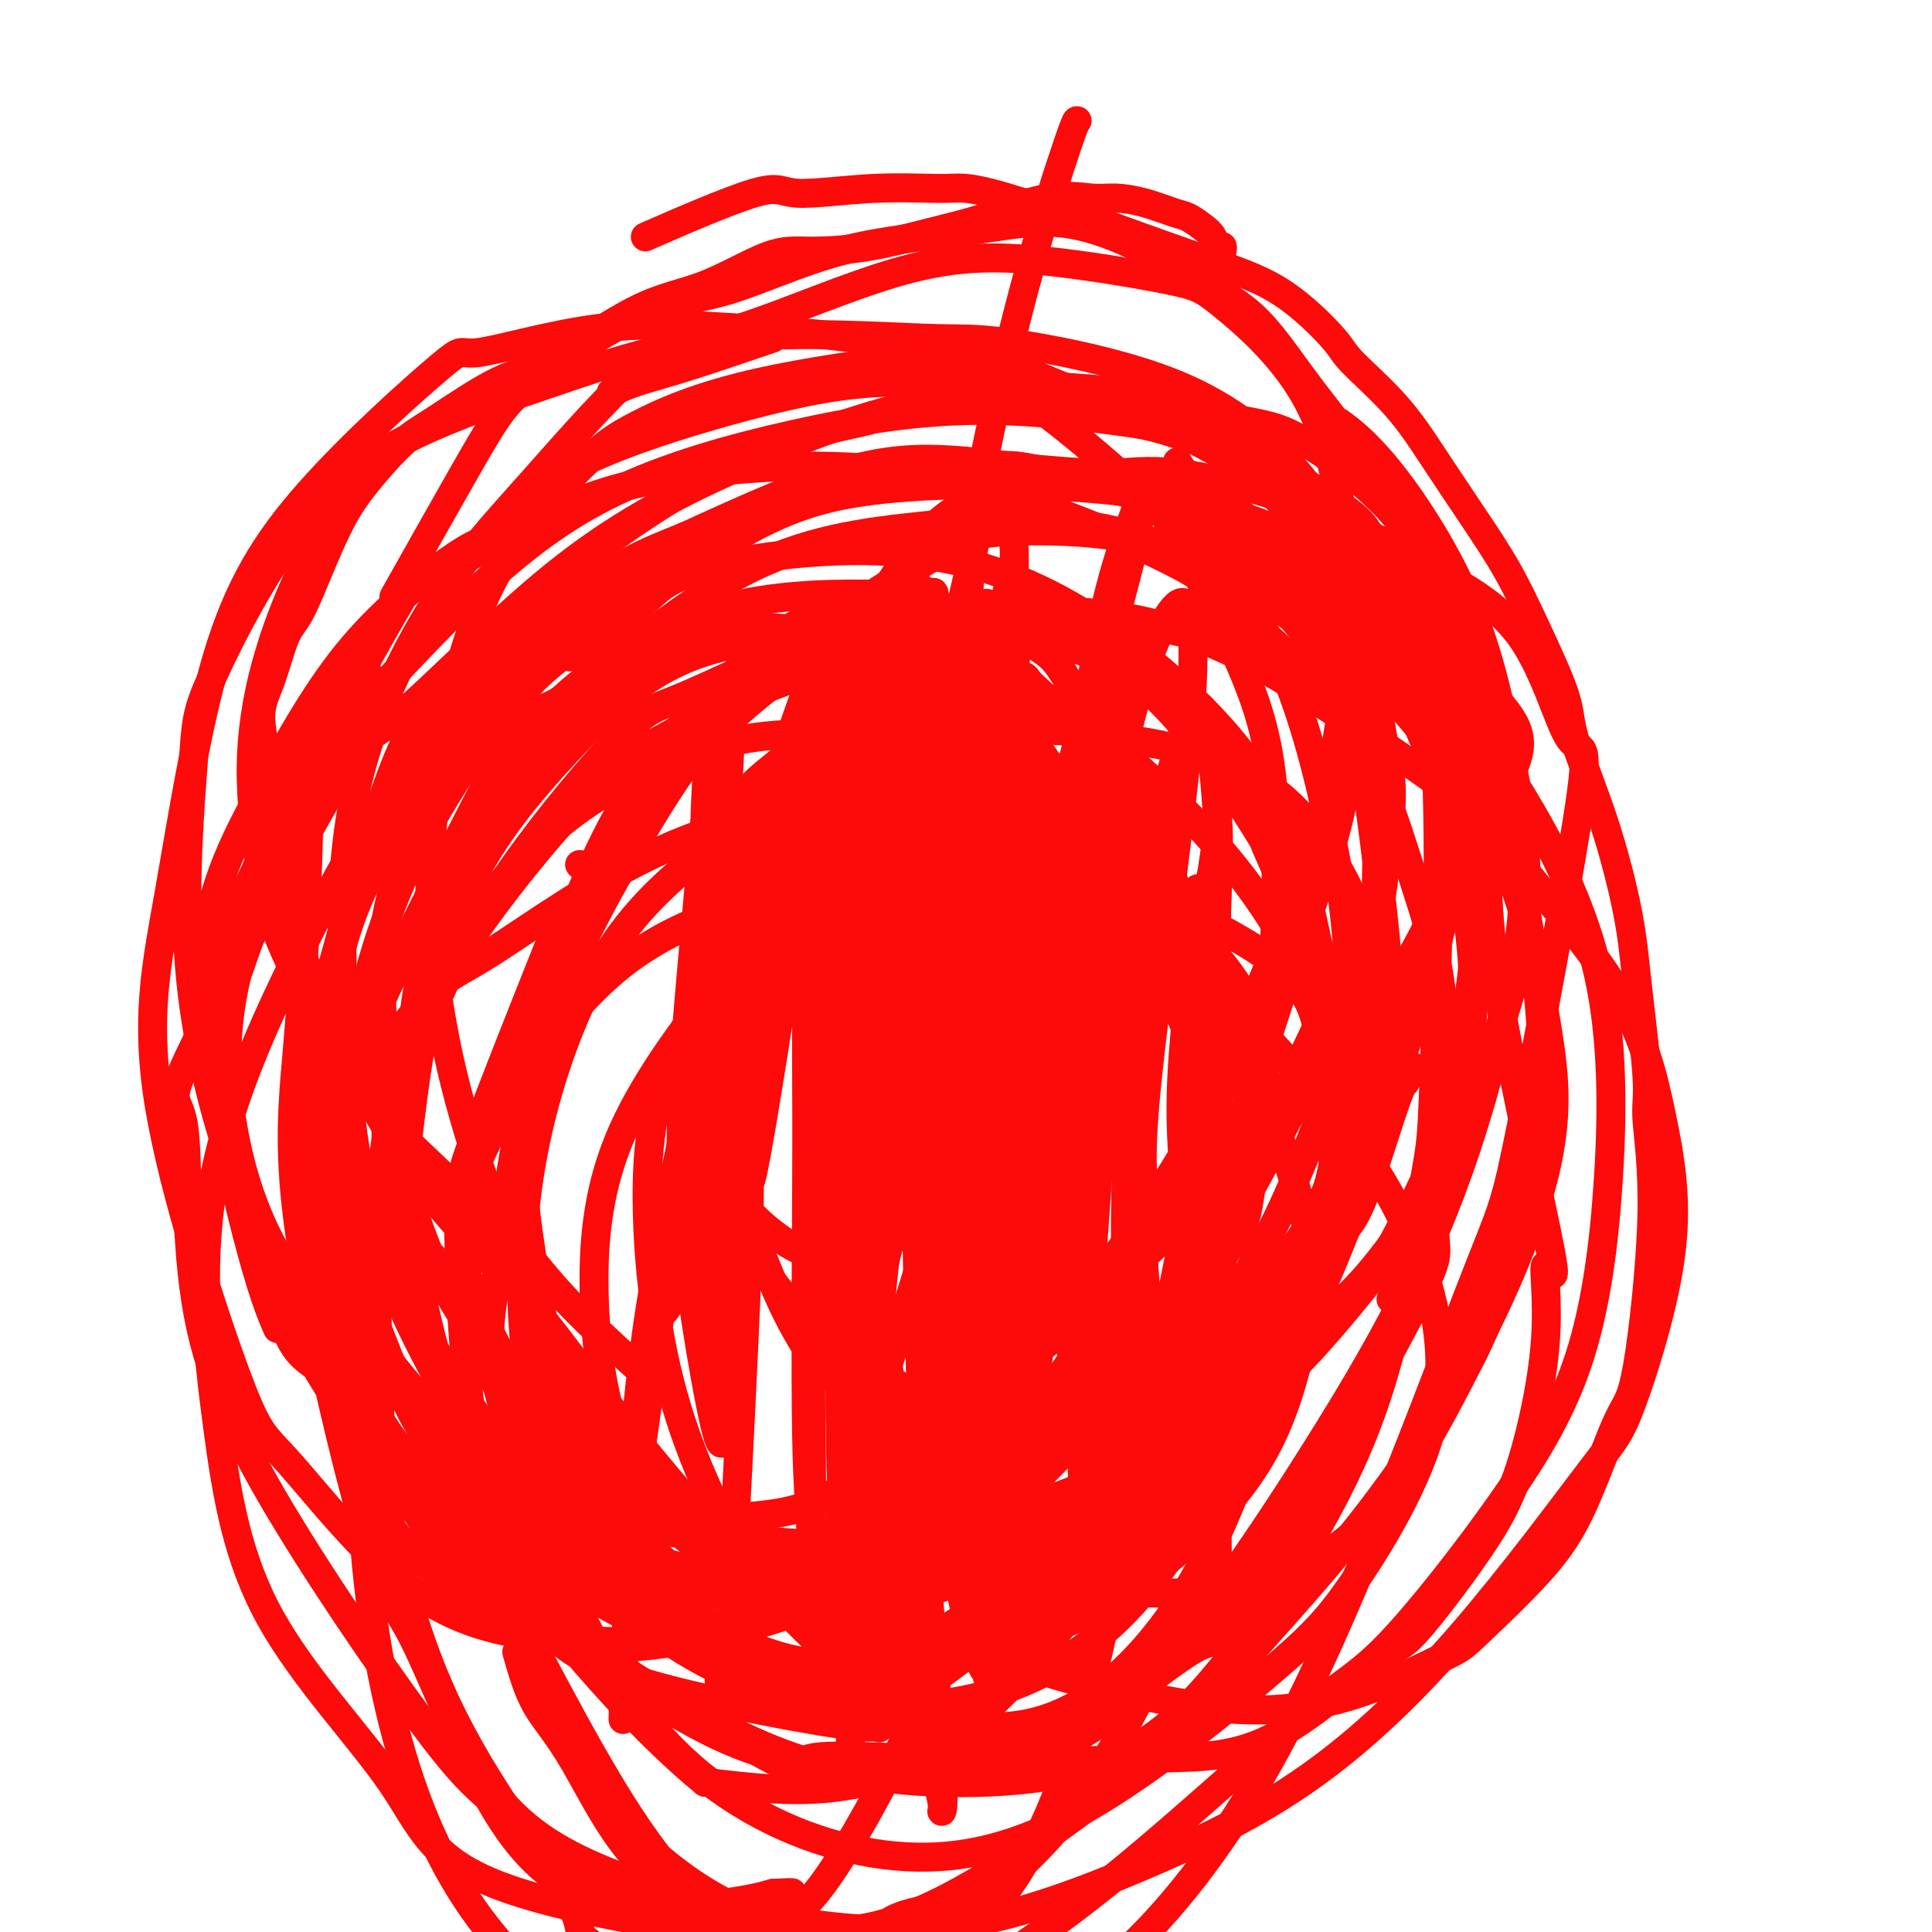 <svg viewBox='0 0 400 400' version='1.1' xmlns='http://www.w3.org/2000/svg' xmlns:xlink='http://www.w3.org/1999/xlink'><g fill='none' stroke='#000000' stroke-width='6' stroke-linecap='round' stroke-linejoin='round'><path d='M180,280c-0.005,0.400 -0.011,0.799 0,1c0.011,0.201 0.037,0.203 0,-1c-0.037,-1.203 -0.137,-3.612 0,-4c0.137,-0.388 0.513,1.246 1,-1c0.487,-2.246 1.087,-8.370 2,-13c0.913,-4.630 2.140,-7.764 3,-11c0.860,-3.236 1.353,-6.572 2,-10c0.647,-3.428 1.449,-6.947 2,-9c0.551,-2.053 0.851,-2.640 1,-4c0.149,-1.360 0.147,-3.492 0,-5c-0.147,-1.508 -0.438,-2.393 1,-5c1.438,-2.607 4.605,-6.936 6,-9c1.395,-2.064 1.019,-1.864 1,-2c-0.019,-0.136 0.318,-0.607 1,-1c0.682,-0.393 1.711,-0.708 2,-1c0.289,-0.292 -0.160,-0.563 0,-1c0.160,-0.437 0.928,-1.041 1,-1c0.072,0.041 -0.551,0.726 0,1c0.551,0.274 2.275,0.137 4,0'/><path d='M207,204c0.833,0.000 0.417,0.000 0,0'/></g>
<g fill='none' stroke='#FD0A0A' stroke-width='6' stroke-linecap='round' stroke-linejoin='round'><path d='M253,52c0.094,-0.471 0.187,-0.942 0,-1c-0.187,-0.058 -0.656,0.298 -1,0c-0.344,-0.298 -0.565,-1.249 -1,-2c-0.435,-0.751 -1.085,-1.301 -2,-2c-0.915,-0.699 -2.097,-1.545 -3,-2c-0.903,-0.455 -1.529,-0.518 -3,-1c-1.471,-0.482 -3.786,-1.384 -6,-2c-2.214,-0.616 -4.326,-0.945 -6,-1c-1.674,-0.055 -2.910,0.163 -5,0c-2.090,-0.163 -5.032,-0.709 -9,0c-3.968,0.709 -8.960,2.672 -13,4c-4.040,1.328 -7.128,2.022 -11,3c-3.872,0.978 -8.528,2.240 -13,3c-4.472,0.760 -8.759,1.019 -12,1c-3.241,-0.019 -5.437,-0.316 -9,1c-3.563,1.316 -8.494,4.247 -13,6c-4.506,1.753 -8.589,2.330 -14,5c-5.411,2.670 -12.152,7.433 -17,10c-4.848,2.567 -7.805,2.938 -12,5c-4.195,2.062 -9.629,5.814 -13,8c-3.371,2.186 -4.677,2.805 -7,5c-2.323,2.195 -5.661,5.965 -8,9c-2.339,3.035 -3.679,5.335 -5,8c-1.321,2.665 -2.622,5.693 -4,9c-1.378,3.307 -2.831,6.891 -4,9c-1.169,2.109 -2.054,2.742 -3,5c-0.946,2.258 -1.955,6.141 -3,9c-1.045,2.859 -2.128,4.693 -2,8c0.128,3.307 1.465,8.088 2,10c0.535,1.912 0.267,0.956 0,0'/><path d='M63,199c0.308,0.640 0.617,1.281 1,3c0.383,1.719 0.842,4.517 2,7c1.158,2.483 3.016,4.652 5,8c1.984,3.348 4.093,7.874 6,11c1.907,3.126 3.613,4.850 9,10c5.387,5.150 14.454,13.725 19,18c4.546,4.275 4.569,4.249 6,6c1.431,1.751 4.270,5.279 9,10c4.730,4.721 11.351,10.635 14,13c2.649,2.365 1.324,1.183 0,0'/><path d='M202,340c-0.048,-0.018 -0.096,-0.037 2,1c2.096,1.037 6.337,3.129 12,5c5.663,1.871 12.747,3.520 20,5c7.253,1.480 14.675,2.792 22,3c7.325,0.208 14.554,-0.688 22,-3c7.446,-2.312 15.111,-6.041 19,-8c3.889,-1.959 4.003,-2.147 7,-5c2.997,-2.853 8.878,-8.372 13,-13c4.122,-4.628 6.484,-8.367 9,-14c2.516,-5.633 5.188,-13.162 7,-17c1.812,-3.838 2.766,-3.985 4,-11c1.234,-7.015 2.747,-20.897 3,-31c0.253,-10.103 -0.754,-16.426 -1,-20c-0.246,-3.574 0.270,-4.398 0,-9c-0.270,-4.602 -1.325,-12.981 -2,-19c-0.675,-6.019 -0.969,-9.676 -2,-15c-1.031,-5.324 -2.797,-12.314 -5,-19c-2.203,-6.686 -4.841,-13.070 -6,-17c-1.159,-3.930 -0.839,-5.408 -2,-9c-1.161,-3.592 -3.803,-9.300 -6,-14c-2.197,-4.700 -3.948,-8.393 -6,-12c-2.052,-3.607 -4.406,-7.128 -7,-11c-2.594,-3.872 -5.427,-8.096 -8,-12c-2.573,-3.904 -4.886,-7.487 -8,-11c-3.114,-3.513 -7.029,-6.954 -9,-9c-1.971,-2.046 -1.997,-2.695 -4,-5c-2.003,-2.305 -5.984,-6.264 -10,-9c-4.016,-2.736 -8.066,-4.249 -13,-6c-4.934,-1.751 -10.751,-3.741 -17,-6c-6.249,-2.259 -12.928,-4.788 -17,-6c-4.072,-1.212 -5.536,-1.106 -7,-1'/><path d='M212,42c-11.311,-3.593 -12.590,-3.077 -16,-3c-3.410,0.077 -8.952,-0.286 -15,0c-6.048,0.286 -12.600,1.221 -16,1c-3.400,-0.221 -3.646,-1.598 -9,0c-5.354,1.598 -15.815,6.171 -20,8c-4.185,1.829 -2.092,0.915 0,0'/><path d='M74,96c-1.204,1.430 -2.409,2.860 -3,4c-0.591,1.140 -0.570,1.989 -2,5c-1.430,3.011 -4.311,8.183 -7,14c-2.689,5.817 -5.187,12.280 -7,19c-1.813,6.720 -2.939,13.696 -3,21c-0.061,7.304 0.945,14.934 2,21c1.055,6.066 2.158,10.568 5,17c2.842,6.432 7.424,14.793 10,19c2.576,4.207 3.147,4.260 6,9c2.853,4.740 7.988,14.166 14,22c6.012,7.834 12.901,14.075 19,21c6.099,6.925 11.409,14.534 18,23c6.591,8.466 14.463,17.790 19,23c4.537,5.210 5.739,6.306 10,11c4.261,4.694 11.581,12.985 19,19c7.419,6.015 14.937,9.754 22,13c7.063,3.246 13.672,6.001 21,7c7.328,0.999 15.374,0.244 23,0c7.626,-0.244 14.831,0.023 23,-4c8.169,-4.023 17.301,-12.334 22,-16c4.699,-3.666 4.965,-2.685 8,-6c3.035,-3.315 8.840,-10.927 13,-17c4.160,-6.073 6.673,-10.608 9,-18c2.327,-7.392 4.466,-17.640 5,-26c0.534,-8.360 -0.536,-14.831 0,-15c0.536,-0.169 2.680,5.965 1,-3c-1.680,-8.965 -7.183,-33.029 -10,-49c-2.817,-15.971 -2.948,-23.849 -3,-27c-0.052,-3.151 -0.026,-1.576 0,0'/><path d='M282,97c-0.517,-0.241 -1.034,-0.482 -1,-1c0.034,-0.518 0.620,-1.313 -1,-4c-1.620,-2.687 -5.447,-7.265 -9,-12c-3.553,-4.735 -6.831,-9.627 -10,-13c-3.169,-3.373 -6.229,-5.226 -11,-8c-4.771,-2.774 -11.252,-6.471 -17,-9c-5.748,-2.529 -10.762,-3.892 -16,-4c-5.238,-0.108 -10.700,1.040 -18,2c-7.300,0.960 -16.440,1.733 -25,4c-8.560,2.267 -16.542,6.027 -23,8c-6.458,1.973 -11.393,2.158 -18,5c-6.607,2.842 -14.886,8.342 -20,12c-5.114,3.658 -7.061,5.475 -9,8c-1.939,2.525 -3.868,5.757 -8,13c-4.132,7.243 -10.466,18.498 -13,23c-2.534,4.502 -1.267,2.251 0,0'/><path d='M65,255c0.179,1.239 0.358,2.478 1,4c0.642,1.522 1.746,3.326 4,7c2.254,3.674 5.657,9.216 10,15c4.343,5.784 9.625,11.808 17,18c7.375,6.192 16.842,12.551 24,17c7.158,4.449 12.007,6.988 23,9c10.993,2.012 28.129,3.498 37,4c8.871,0.502 9.476,0.019 14,-1c4.524,-1.019 12.965,-2.576 22,-7c9.035,-4.424 18.662,-11.717 27,-18c8.338,-6.283 15.386,-11.558 22,-18c6.614,-6.442 12.796,-14.053 16,-18c3.204,-3.947 3.432,-4.231 6,-9c2.568,-4.769 7.476,-14.022 11,-23c3.524,-8.978 5.664,-17.679 6,-27c0.336,-9.321 -1.132,-19.262 -3,-29c-1.868,-9.738 -4.137,-19.273 -9,-30c-4.863,-10.727 -12.319,-22.647 -17,-30c-4.681,-7.353 -6.586,-10.137 -10,-14c-3.414,-3.863 -8.337,-8.803 -19,-14c-10.663,-5.197 -27.066,-10.652 -34,-14c-6.934,-3.348 -4.399,-4.590 -13,-4c-8.601,0.590 -28.339,3.013 -42,6c-13.661,2.987 -21.244,6.538 -26,9c-4.756,2.462 -6.686,3.833 -11,8c-4.314,4.167 -11.012,11.129 -16,19c-4.988,7.871 -8.268,16.650 -11,28c-2.732,11.350 -4.918,25.269 -5,40c-0.082,14.731 1.939,30.274 7,48c5.061,17.726 13.160,37.636 19,50c5.840,12.364 9.420,17.182 13,22'/><path d='M128,303c6.906,7.115 17.671,13.903 28,18c10.329,4.097 20.222,5.504 30,5c9.778,-0.504 19.442,-2.918 29,-7c9.558,-4.082 19.009,-9.830 29,-18c9.991,-8.170 20.520,-18.762 27,-25c6.480,-6.238 8.911,-8.123 13,-13c4.089,-4.877 9.838,-12.745 16,-25c6.162,-12.255 12.739,-28.896 15,-43c2.261,-14.104 0.205,-25.672 -2,-37c-2.205,-11.328 -4.560,-22.418 -9,-33c-4.440,-10.582 -10.965,-20.657 -16,-27c-5.035,-6.343 -8.582,-8.955 -10,-10c-1.418,-1.045 -0.709,-0.522 0,0'/><path d='M160,70c-6.625,2.256 -13.250,4.512 -18,6c-4.750,1.488 -7.625,2.208 -10,3c-2.375,0.792 -4.250,1.655 -5,2c-0.750,0.345 -0.375,0.173 0,0'/><path d='M146,325c17.441,-2.150 34.882,-4.300 50,-8c15.118,-3.700 27.914,-8.950 35,-12c7.086,-3.050 8.462,-3.901 14,-8c5.538,-4.099 15.237,-11.445 22,-21c6.763,-9.555 10.589,-21.317 13,-26c2.411,-4.683 3.407,-2.285 4,-15c0.593,-12.715 0.784,-40.542 1,-54c0.216,-13.458 0.457,-12.545 -1,-19c-1.457,-6.455 -4.611,-20.277 -8,-30c-3.389,-9.723 -7.011,-15.349 -12,-20c-4.989,-4.651 -11.343,-8.329 -15,-11c-3.657,-2.671 -4.616,-4.335 -5,-5c-0.384,-0.665 -0.192,-0.333 0,0'/><path d='M103,110c-0.962,0.758 -1.923,1.517 -3,2c-1.077,0.483 -2.268,0.691 -7,4c-4.732,3.309 -13.004,9.718 -20,18c-6.996,8.282 -12.715,18.438 -19,30c-6.285,11.562 -13.135,24.532 -12,45c1.135,20.468 10.253,48.435 15,61c4.747,12.565 5.121,9.727 12,16c6.879,6.273 20.262,21.658 37,34c16.738,12.342 36.830,21.640 48,26c11.170,4.360 13.418,3.783 22,6c8.582,2.217 23.497,7.229 36,5c12.503,-2.229 22.592,-11.698 30,-22c7.408,-10.302 12.134,-21.435 17,-35c4.866,-13.565 9.873,-29.561 14,-46c4.127,-16.439 7.375,-33.319 10,-49c2.625,-15.681 4.627,-30.162 5,-38c0.373,-7.838 -0.882,-9.033 -2,-16c-1.118,-6.967 -2.098,-19.707 -5,-30c-2.902,-10.293 -7.724,-18.138 -14,-25c-6.276,-6.862 -14.004,-12.741 -25,-17c-10.996,-4.259 -25.258,-6.898 -33,-8c-7.742,-1.102 -8.962,-0.666 -18,-1c-9.038,-0.334 -25.893,-1.437 -40,0c-14.107,1.437 -25.466,5.416 -36,9c-10.534,3.584 -20.243,6.774 -29,11c-8.757,4.226 -16.561,9.489 -24,19c-7.439,9.511 -14.513,23.269 -18,31c-3.487,7.731 -3.388,9.433 -4,18c-0.612,8.567 -1.934,23.999 -1,39c0.934,15.001 4.124,29.572 9,44c4.876,14.428 11.438,28.714 18,43'/><path d='M66,284c8.192,13.927 19.673,27.246 22,32c2.327,4.754 -4.499,0.944 8,9c12.499,8.056 44.324,27.977 58,36c13.676,8.023 9.205,4.146 14,3c4.795,-1.146 18.858,0.438 30,0c11.142,-0.438 19.363,-2.898 28,-8c8.637,-5.102 17.690,-12.846 22,-15c4.310,-2.154 3.878,1.283 12,-12c8.122,-13.283 24.797,-43.288 32,-57c7.203,-13.712 4.933,-11.133 5,-19c0.067,-7.867 2.471,-26.180 2,-40c-0.471,-13.820 -3.818,-23.148 -7,-33c-3.182,-9.852 -6.201,-20.228 -13,-30c-6.799,-9.772 -17.380,-18.940 -23,-24c-5.620,-5.060 -6.280,-6.012 -12,-9c-5.720,-2.988 -16.501,-8.013 -28,-12c-11.499,-3.987 -23.717,-6.936 -36,-8c-12.283,-1.064 -24.630,-0.245 -35,1c-10.370,1.245 -18.763,2.914 -28,7c-9.237,4.086 -19.316,10.589 -24,12c-4.684,1.411 -3.971,-2.269 -8,4c-4.029,6.269 -12.799,22.487 -17,30c-4.201,7.513 -3.835,6.322 -4,16c-0.165,9.678 -0.863,30.225 -2,45c-1.137,14.775 -2.713,23.779 0,43c2.713,19.221 9.714,48.661 14,63c4.286,14.339 5.856,13.577 10,22c4.144,8.423 10.863,26.031 18,37c7.137,10.969 14.691,15.299 23,17c8.309,1.701 17.374,0.772 23,0c5.626,-0.772 7.813,-1.386 10,-2'/><path d='M160,392c5.800,-0.311 3.800,-0.089 3,0c-0.800,0.089 -0.400,0.044 0,0'/><path d='M279,254c1.064,-1.440 2.128,-2.880 4,-8c1.872,-5.120 4.553,-13.919 6,-18c1.447,-4.081 1.659,-3.445 2,-4c0.341,-0.555 0.812,-2.301 1,-3c0.188,-0.699 0.094,-0.349 0,0'/><path d='M236,83c-1.300,0.091 -2.601,0.182 -5,0c-2.399,-0.182 -5.897,-0.637 -9,-1c-3.103,-0.363 -5.811,-0.633 -10,-1c-4.189,-0.367 -9.859,-0.829 -13,-1c-3.141,-0.171 -3.755,-0.049 -4,0c-0.245,0.049 -0.123,0.024 0,0'/><path d='M76,139c-0.172,0.590 -0.344,1.180 -4,6c-3.656,4.820 -10.797,13.871 -14,20c-3.203,6.129 -2.469,9.336 -5,15c-2.531,5.664 -8.328,13.786 -9,28c-0.672,14.214 3.781,34.519 7,47c3.219,12.481 5.206,17.137 6,19c0.794,1.863 0.397,0.931 0,0'/><path d='M179,346c6.359,-1.579 12.718,-3.158 17,-4c4.282,-0.842 6.488,-0.948 12,-4c5.512,-3.052 14.332,-9.050 24,-18c9.668,-8.950 20.185,-20.851 25,-25c4.815,-4.149 3.928,-0.547 8,-9c4.072,-8.453 13.103,-28.960 18,-43c4.897,-14.040 5.659,-21.614 5,-34c-0.659,-12.386 -2.739,-29.585 -4,-39c-1.261,-9.415 -1.703,-11.045 -3,-16c-1.297,-4.955 -3.448,-13.236 -11,-23c-7.552,-9.764 -20.505,-21.012 -28,-26c-7.495,-4.988 -9.533,-3.717 -12,-4c-2.467,-0.283 -5.363,-2.120 -13,-3c-7.637,-0.880 -20.014,-0.803 -29,0c-8.986,0.803 -14.580,2.330 -25,7c-10.420,4.670 -25.666,12.481 -37,20c-11.334,7.519 -18.757,14.745 -26,23c-7.243,8.255 -14.307,17.537 -20,27c-5.693,9.463 -10.014,19.106 -12,36c-1.986,16.894 -1.635,41.038 1,57c2.635,15.962 7.555,23.742 16,35c8.445,11.258 20.417,25.995 27,33c6.583,7.005 7.777,6.279 14,10c6.223,3.721 17.473,11.890 29,16c11.527,4.110 23.330,4.162 34,4c10.670,-0.162 20.207,-0.536 29,-4c8.793,-3.464 16.842,-10.017 26,-21c9.158,-10.983 19.424,-26.398 28,-40c8.576,-13.602 15.463,-25.393 21,-37c5.537,-11.607 9.725,-23.031 13,-34c3.275,-10.969 5.638,-21.485 8,-32'/><path d='M314,198c3.131,-17.786 0.458,-29.252 -2,-39c-2.458,-9.748 -4.700,-17.778 -10,-26c-5.300,-8.222 -13.657,-16.635 -17,-20c-3.343,-3.365 -1.671,-1.683 0,0'/><path d='M195,83c-2.068,-0.364 -4.136,-0.729 -6,0c-1.864,0.729 -3.523,2.551 -9,4c-5.477,1.449 -14.772,2.524 -28,9c-13.228,6.476 -30.388,18.352 -41,28c-10.612,9.648 -14.675,17.068 -18,20c-3.325,2.932 -5.910,1.377 -11,14c-5.090,12.623 -12.684,39.424 -16,53c-3.316,13.576 -2.352,13.926 -1,23c1.352,9.074 3.094,26.873 7,42c3.906,15.127 9.975,27.583 20,39c10.025,11.417 24.005,21.794 33,28c8.995,6.206 13.005,8.242 20,12c6.995,3.758 16.973,9.240 31,12c14.027,2.760 32.101,2.799 45,0c12.899,-2.799 20.621,-8.437 29,-18c8.379,-9.563 17.415,-23.050 24,-35c6.585,-11.950 10.721,-22.362 14,-35c3.279,-12.638 5.702,-27.503 7,-35c1.298,-7.497 1.471,-7.627 2,-24c0.529,-16.373 1.412,-48.991 0,-68c-1.412,-19.009 -5.121,-24.411 -10,-31c-4.879,-6.589 -10.928,-14.367 -19,-20c-8.072,-5.633 -18.165,-9.121 -24,-11c-5.835,-1.879 -7.411,-2.150 -14,-3c-6.589,-0.850 -18.190,-2.280 -30,-2c-11.810,0.280 -23.828,2.271 -36,5c-12.172,2.729 -24.496,6.195 -35,11c-10.504,4.805 -19.187,10.948 -29,20c-9.813,9.052 -20.757,21.014 -27,28c-6.243,6.986 -7.784,8.996 -11,17c-3.216,8.004 -8.108,22.002 -13,36'/><path d='M49,202c-2.568,11.011 -2.489,20.538 -1,30c1.489,9.462 4.387,18.861 9,27c4.613,8.139 10.940,15.020 18,22c7.060,6.980 14.851,14.059 24,19c9.149,4.941 19.655,7.742 32,12c12.345,4.258 26.528,9.971 42,13c15.472,3.029 32.232,3.374 46,4c13.768,0.626 24.545,1.534 35,0c10.455,-1.534 20.589,-5.510 29,-14c8.411,-8.490 15.098,-21.493 19,-29c3.902,-7.507 5.020,-9.518 8,-18c2.980,-8.482 7.823,-23.433 9,-39c1.177,-15.567 -1.314,-31.748 -4,-45c-2.686,-13.252 -5.569,-23.573 -11,-35c-5.431,-11.427 -13.410,-23.960 -17,-31c-3.590,-7.040 -2.790,-8.586 -9,-13c-6.210,-4.414 -19.431,-11.695 -25,-16c-5.569,-4.305 -3.487,-5.632 -13,-7c-9.513,-1.368 -30.621,-2.775 -45,-3c-14.379,-0.225 -22.029,0.734 -32,3c-9.971,2.266 -22.261,5.841 -31,9c-8.739,3.159 -13.925,5.903 -16,7c-2.075,1.097 -1.037,0.549 0,0'/><path d='M61,167c-0.428,0.422 -0.857,0.844 -1,6c-0.143,5.156 -0.001,15.047 1,24c1.001,8.953 2.861,16.967 5,26c2.139,9.033 4.559,19.086 10,31c5.441,11.914 13.904,25.690 22,38c8.096,12.310 15.825,23.155 28,33c12.175,9.845 28.795,18.690 39,22c10.205,3.310 13.994,1.085 22,-4c8.006,-5.085 20.230,-13.030 27,-19c6.770,-5.970 8.088,-9.964 14,-22c5.912,-12.036 16.419,-32.115 23,-46c6.581,-13.885 9.238,-21.575 11,-36c1.762,-14.425 2.631,-35.584 2,-50c-0.631,-14.416 -2.761,-22.089 -7,-32c-4.239,-9.911 -10.586,-22.059 -14,-28c-3.414,-5.941 -3.895,-5.675 -9,-10c-5.105,-4.325 -14.835,-13.243 -24,-19c-9.165,-5.757 -17.765,-8.354 -27,-10c-9.235,-1.646 -19.106,-2.342 -29,-3c-9.894,-0.658 -19.812,-1.279 -30,0c-10.188,1.279 -20.645,4.457 -25,5c-4.355,0.543 -2.607,-1.549 -8,3c-5.393,4.549 -17.927,15.738 -27,26c-9.073,10.262 -14.687,19.596 -19,34c-4.313,14.404 -7.327,33.877 -10,49c-2.673,15.123 -5.006,25.894 -2,44c3.006,18.106 11.353,43.545 16,56c4.647,12.455 5.596,11.926 11,18c5.404,6.074 15.263,18.751 25,26c9.737,7.249 19.354,9.071 28,10c8.646,0.929 16.323,0.964 24,1'/><path d='M137,340c11.908,-2.535 29.679,-9.372 40,-13c10.321,-3.628 13.193,-4.046 23,-16c9.807,-11.954 26.548,-35.442 35,-49c8.452,-13.558 8.613,-17.184 13,-28c4.387,-10.816 12.999,-28.820 19,-45c6.001,-16.180 9.392,-30.535 11,-44c1.608,-13.465 1.433,-26.039 0,-37c-1.433,-10.961 -4.125,-20.311 -9,-28c-4.875,-7.689 -11.934,-13.719 -16,-17c-4.066,-3.281 -5.139,-3.813 -11,-5c-5.861,-1.187 -16.509,-3.030 -26,-4c-9.491,-0.970 -17.824,-1.068 -29,2c-11.176,3.068 -25.194,9.300 -34,12c-8.806,2.700 -12.400,1.866 -19,7c-6.600,5.134 -16.205,16.234 -24,25c-7.795,8.766 -13.779,15.196 -20,25c-6.221,9.804 -12.680,22.981 -16,37c-3.320,14.019 -3.502,28.879 -3,45c0.502,16.121 1.688,33.501 7,50c5.312,16.499 14.750,32.115 20,41c5.250,8.885 6.311,11.039 13,18c6.689,6.961 19.006,18.728 31,26c11.994,7.272 23.664,10.050 35,11c11.336,0.950 22.338,0.074 33,-4c10.662,-4.074 20.986,-11.344 31,-25c10.014,-13.656 19.720,-33.698 25,-45c5.280,-11.302 6.136,-13.863 11,-26c4.864,-12.137 13.737,-33.851 19,-52c5.263,-18.149 6.917,-32.732 7,-45c0.083,-12.268 -1.405,-22.219 -4,-30c-2.595,-7.781 -6.298,-13.390 -10,-19'/><path d='M289,107c-5.112,-6.086 -12.891,-11.803 -18,-15c-5.109,-3.197 -7.549,-3.876 -14,-5c-6.451,-1.124 -16.913,-2.695 -28,-4c-11.087,-1.305 -22.801,-2.344 -36,0c-13.199,2.344 -27.885,8.070 -41,14c-13.115,5.930 -24.658,12.063 -37,22c-12.342,9.937 -25.483,23.676 -32,29c-6.517,5.324 -6.410,2.231 -14,15c-7.590,12.769 -22.879,41.398 -29,54c-6.121,12.602 -3.076,9.176 -2,16c1.076,6.824 0.182,23.897 3,39c2.818,15.103 9.349,28.237 19,44c9.651,15.763 22.422,34.157 30,44c7.578,9.843 9.963,11.135 18,18c8.037,6.865 21.724,19.303 34,26c12.276,6.697 23.139,7.653 31,8c7.861,0.347 12.719,0.084 20,-5c7.281,-5.084 16.987,-14.990 24,-31c7.013,-16.010 11.335,-38.126 14,-51c2.665,-12.874 3.674,-16.508 9,-35c5.326,-18.492 14.969,-51.842 22,-74c7.031,-22.158 11.450,-33.126 14,-42c2.550,-8.874 3.232,-15.656 4,-21c0.768,-5.344 1.622,-9.250 0,-14c-1.622,-4.750 -5.721,-10.344 -8,-13c-2.279,-2.656 -2.740,-2.375 -6,-5c-3.260,-2.625 -9.321,-8.156 -14,-12c-4.679,-3.844 -7.976,-5.999 -16,-8c-8.024,-2.001 -20.776,-3.846 -31,-5c-10.224,-1.154 -17.921,-1.615 -28,1c-10.079,2.615 -22.539,8.308 -35,14'/><path d='M142,111c-8.800,3.535 -13.300,5.373 -22,12c-8.700,6.627 -21.598,18.042 -32,31c-10.402,12.958 -18.306,27.460 -26,43c-7.694,15.540 -15.177,32.117 -18,49c-2.823,16.883 -0.987,34.070 1,49c1.987,14.930 4.124,27.603 11,40c6.876,12.397 18.492,24.520 25,34c6.508,9.480 7.907,16.319 24,22c16.093,5.681 46.881,10.203 62,11c15.119,0.797 14.571,-2.132 17,-4c2.429,-1.868 7.837,-2.677 10,-3c2.163,-0.323 1.082,-0.162 0,0'/><path d='M288,269c0.706,-1.278 1.411,-2.556 4,-11c2.589,-8.444 7.061,-24.053 10,-39c2.939,-14.947 4.346,-29.230 4,-41c-0.346,-11.770 -2.445,-21.026 -8,-31c-5.555,-9.974 -14.565,-20.667 -18,-26c-3.435,-5.333 -1.294,-5.308 -13,-9c-11.706,-3.692 -37.259,-11.102 -49,-14c-11.741,-2.898 -9.668,-1.285 -17,0c-7.332,1.285 -24.068,2.241 -38,7c-13.932,4.759 -25.062,13.319 -32,18c-6.938,4.681 -9.686,5.482 -16,12c-6.314,6.518 -16.194,18.752 -24,32c-7.806,13.248 -13.539,27.508 -17,45c-3.461,17.492 -4.650,38.214 -3,58c1.650,19.786 6.138,38.634 11,55c4.862,16.366 10.098,30.248 16,40c5.902,9.752 12.470,15.373 22,20c9.530,4.627 22.021,8.259 35,11c12.979,2.741 26.446,4.592 40,3c13.554,-1.592 27.194,-6.628 40,-12c12.806,-5.372 24.779,-11.081 36,-19c11.221,-7.919 21.690,-18.047 32,-30c10.310,-11.953 20.462,-25.730 26,-33c5.538,-7.270 6.462,-8.035 9,-15c2.538,-6.965 6.690,-20.132 8,-31c1.310,-10.868 -0.220,-19.437 -2,-28c-1.780,-8.563 -3.808,-17.121 -10,-27c-6.192,-9.879 -16.546,-21.081 -20,-26c-3.454,-4.919 -0.007,-3.555 -7,-9c-6.993,-5.445 -24.427,-17.699 -36,-25c-11.573,-7.301 -17.287,-9.651 -23,-12'/><path d='M248,132c-17.968,-6.897 -33.387,-5.639 -45,-5c-11.613,0.639 -19.421,0.659 -30,4c-10.579,3.341 -23.931,10.002 -31,13c-7.069,2.998 -7.857,2.332 -15,10c-7.143,7.668 -20.641,23.669 -30,40c-9.359,16.331 -14.580,32.993 -18,53c-3.420,20.007 -5.040,43.358 -4,65c1.040,21.642 4.739,41.575 10,57c5.261,15.425 12.082,26.343 20,35c7.918,8.657 16.931,15.053 25,19c8.069,3.947 15.193,5.445 23,5c7.807,-0.445 16.296,-2.834 26,-7c9.704,-4.166 20.623,-10.110 31,-17c10.377,-6.890 20.214,-14.728 31,-24c10.786,-9.272 22.522,-19.978 30,-26c7.478,-6.022 10.697,-7.358 17,-14c6.303,-6.642 15.689,-18.589 23,-29c7.311,-10.411 12.546,-19.284 16,-30c3.454,-10.716 5.127,-23.273 6,-37c0.873,-13.727 0.945,-28.623 -2,-42c-2.945,-13.377 -8.909,-25.234 -14,-34c-5.091,-8.766 -9.310,-14.442 -15,-19c-5.690,-4.558 -12.852,-7.997 -24,-11c-11.148,-3.003 -26.283,-5.568 -33,-7c-6.717,-1.432 -5.015,-1.729 -16,-1c-10.985,0.729 -34.658,2.484 -53,7c-18.342,4.516 -31.354,11.793 -39,16c-7.646,4.207 -9.926,5.344 -17,13c-7.074,7.656 -18.943,21.830 -27,35c-8.057,13.170 -12.302,25.334 -14,42c-1.698,16.666 -0.849,37.833 0,59'/><path d='M79,302c1.909,19.139 6.683,37.488 15,54c8.317,16.512 20.179,31.188 24,38c3.821,6.812 -0.398,5.759 7,10c7.398,4.241 26.413,13.775 40,18c13.587,4.225 21.745,3.142 31,1c9.255,-2.142 19.607,-5.345 30,-13c10.393,-7.655 20.827,-19.764 30,-34c9.173,-14.236 17.086,-30.598 26,-52c8.914,-21.402 18.829,-47.844 24,-61c5.171,-13.156 5.598,-13.027 9,-30c3.402,-16.973 9.778,-51.048 12,-66c2.222,-14.952 0.289,-10.782 -2,-14c-2.289,-3.218 -4.933,-13.824 -10,-21c-5.067,-7.176 -12.556,-10.921 -20,-15c-7.444,-4.079 -14.842,-8.490 -24,-12c-9.158,-3.510 -20.075,-6.117 -27,-7c-6.925,-0.883 -9.856,-0.041 -15,0c-5.144,0.041 -12.500,-0.720 -16,-1c-3.500,-0.280 -3.143,-0.080 -3,0c0.143,0.080 0.071,0.040 0,0'/><path d='M120,179c0.000,0.000 0.100,0.100 0.1,0.1'/><path d='M107,342c1.098,3.904 2.196,7.807 4,11c1.804,3.193 4.313,5.674 8,12c3.687,6.326 8.550,16.496 15,22c6.450,5.504 14.485,6.342 20,8c5.515,1.658 8.508,4.135 14,-2c5.492,-6.135 13.482,-20.881 17,-28c3.518,-7.119 2.562,-6.609 3,-8c0.438,-1.391 2.268,-4.683 3,-6c0.732,-1.317 0.366,-0.658 0,0'/><path d='M210,131c-0.003,-5.894 -0.006,-11.789 0,-15c0.006,-3.211 0.020,-3.739 -1,-6c-1.020,-2.261 -3.073,-6.254 -7,-6c-3.927,0.254 -9.728,4.757 -16,14c-6.272,9.243 -13.015,23.228 -20,40c-6.985,16.772 -14.213,36.331 -20,62c-5.787,25.669 -10.135,57.449 -12,71c-1.865,13.551 -1.247,8.872 -1,7c0.247,-1.872 0.124,-0.936 0,0'/><path d='M129,356c0.026,-1.045 0.052,-2.090 0,-4c-0.052,-1.910 -0.182,-4.685 0,-7c0.182,-2.315 0.676,-4.170 1,-15c0.324,-10.830 0.478,-30.634 4,-55c3.522,-24.366 10.410,-53.294 14,-69c3.590,-15.706 3.880,-18.191 7,-28c3.120,-9.809 9.069,-26.943 13,-38c3.931,-11.057 5.845,-16.036 5,-9c-0.845,7.036 -4.450,26.085 -6,36c-1.550,9.915 -1.046,10.694 -3,25c-1.954,14.306 -6.366,42.140 -8,50c-1.634,7.860 -0.489,-4.254 -1,12c-0.511,16.254 -2.676,60.876 -4,81c-1.324,20.124 -1.807,15.750 -2,14c-0.193,-1.750 -0.097,-0.875 0,0'/><path d='M137,272c1.049,-0.891 2.099,-1.782 5,-13c2.901,-11.218 7.654,-32.762 13,-52c5.346,-19.238 11.285,-36.170 15,-48c3.715,-11.830 5.205,-18.557 6,-20c0.795,-1.443 0.893,2.397 1,5c0.107,2.603 0.221,3.970 0,5c-0.221,1.030 -0.777,1.723 -1,2c-0.223,0.277 -0.111,0.139 0,0'/><path d='M192,255c0.226,-34.964 0.452,-69.929 2,-93c1.548,-23.071 4.417,-34.250 6,-41c1.583,-6.750 1.881,-9.071 2,-10c0.119,-0.929 0.060,-0.464 0,0'/><path d='M223,25c-0.124,-0.064 -0.248,-0.128 -2,5c-1.752,5.128 -5.131,15.449 -9,30c-3.869,14.551 -8.228,33.332 -10,45c-1.772,11.668 -0.958,16.223 -2,31c-1.042,14.777 -3.939,39.774 -5,57c-1.061,17.226 -0.284,26.679 0,33c0.284,6.321 0.077,9.509 0,12c-0.077,2.491 -0.022,4.283 0,5c0.022,0.717 0.011,0.358 0,0'/><path d='M190,160c0.488,-2.085 0.975,-4.171 1,-6c0.025,-1.829 -0.413,-3.402 0,-5c0.413,-1.598 1.676,-3.221 2,-5c0.324,-1.779 -0.291,-3.712 0,-4c0.291,-0.288 1.487,1.070 2,6c0.513,4.930 0.343,13.432 0,25c-0.343,11.568 -0.858,26.202 0,44c0.858,17.798 3.091,38.761 5,57c1.909,18.239 3.494,33.754 4,42c0.506,8.246 -0.068,9.225 0,13c0.068,3.775 0.778,10.347 1,14c0.222,3.653 -0.046,4.386 -1,3c-0.954,-1.386 -2.596,-4.891 -4,-10c-1.404,-5.109 -2.569,-11.823 -4,-23c-1.431,-11.177 -3.128,-26.816 -4,-35c-0.872,-8.184 -0.920,-8.913 -1,-18c-0.080,-9.087 -0.191,-26.532 1,-42c1.191,-15.468 3.684,-28.960 6,-40c2.316,-11.040 4.456,-19.629 7,-26c2.544,-6.371 5.491,-10.525 7,-10c1.509,0.525 1.581,5.728 2,6c0.419,0.272 1.184,-4.386 1,3c-0.184,7.386 -1.317,26.815 -2,44c-0.683,17.185 -0.915,32.127 -1,40c-0.085,7.873 -0.024,8.678 0,9c0.024,0.322 0.012,0.161 0,0'/><path d='M188,139c0.263,-0.256 0.526,-0.512 0,-1c-0.526,-0.488 -1.840,-1.207 -3,-2c-1.160,-0.793 -2.165,-1.661 -3,-2c-0.835,-0.339 -1.501,-0.151 -3,1c-1.499,1.151 -3.832,3.264 -6,6c-2.168,2.736 -4.170,6.095 -5,8c-0.830,1.905 -0.489,2.357 -1,3c-0.511,0.643 -1.873,1.479 -2,1c-0.127,-0.479 0.981,-2.271 3,-4c2.019,-1.729 4.947,-3.394 8,-6c3.053,-2.606 6.230,-6.152 11,-7c4.770,-0.848 11.134,1.001 14,2c2.866,0.999 2.234,1.149 5,5c2.766,3.851 8.929,11.404 13,18c4.071,6.596 6.051,12.237 7,19c0.949,6.763 0.868,14.650 0,21c-0.868,6.350 -2.524,11.165 -6,18c-3.476,6.835 -8.774,15.690 -12,20c-3.226,4.310 -4.382,4.074 -9,7c-4.618,2.926 -12.699,9.015 -19,12c-6.301,2.985 -10.823,2.868 -16,0c-5.177,-2.868 -11.009,-8.487 -15,-15c-3.991,-6.513 -6.139,-13.920 -6,-24c0.139,-10.080 2.567,-22.833 3,-29c0.433,-6.167 -1.129,-5.747 6,-15c7.129,-9.253 22.949,-28.180 30,-37c7.051,-8.820 5.334,-7.532 10,-7c4.666,0.532 15.715,0.307 25,2c9.285,1.693 16.808,5.302 25,14c8.192,8.698 17.055,22.485 22,31c4.945,8.515 5.973,11.757 7,15'/><path d='M271,193c5.790,12.729 5.765,21.551 6,30c0.235,8.449 0.731,16.524 -3,25c-3.731,8.476 -11.690,17.353 -16,24c-4.310,6.647 -4.970,11.064 -15,14c-10.030,2.936 -29.431,4.392 -37,6c-7.569,1.608 -3.307,3.367 -8,1c-4.693,-2.367 -18.340,-8.861 -28,-17c-9.660,-8.139 -15.331,-17.922 -19,-26c-3.669,-8.078 -5.334,-14.451 -6,-17c-0.666,-2.549 -0.333,-1.275 0,0'/><path d='M177,136c2.094,0.066 4.188,0.131 6,0c1.812,-0.131 3.343,-0.459 8,0c4.657,0.459 12.440,1.705 21,6c8.560,4.295 17.895,11.637 26,19c8.105,7.363 14.979,14.745 21,23c6.021,8.255 11.189,17.381 14,27c2.811,9.619 3.265,19.729 3,29c-0.265,9.271 -1.249,17.703 -6,29c-4.751,11.297 -13.268,25.460 -16,32c-2.732,6.540 0.322,5.456 -11,14c-11.322,8.544 -37.018,26.715 -52,31c-14.982,4.285 -19.249,-5.318 -23,-10c-3.751,-4.682 -6.987,-4.445 -12,-11c-5.013,-6.555 -11.804,-19.901 -16,-34c-4.196,-14.099 -5.796,-28.949 -6,-41c-0.204,-12.051 0.990,-21.302 5,-31c4.010,-9.698 10.836,-19.843 12,-23c1.164,-3.157 -3.334,0.674 4,-6c7.334,-6.674 26.499,-23.853 40,-32c13.501,-8.147 21.339,-7.263 31,-6c9.661,1.263 21.147,2.905 30,7c8.853,4.095 15.074,10.643 20,19c4.926,8.357 8.557,18.524 11,23c2.443,4.476 3.698,3.260 1,13c-2.698,9.740 -9.348,30.436 -13,40c-3.652,9.564 -4.304,7.996 -9,14c-4.696,6.004 -13.434,19.578 -23,30c-9.566,10.422 -19.960,17.690 -30,23c-10.040,5.310 -19.726,8.660 -27,10c-7.274,1.340 -12.137,0.670 -17,0'/><path d='M169,331c-7.409,-1.548 -17.430,-5.419 -25,-11c-7.570,-5.581 -12.688,-12.872 -16,-22c-3.312,-9.128 -4.818,-20.092 -5,-31c-0.182,-10.908 0.960,-21.760 6,-33c5.040,-11.240 13.978,-22.867 19,-29c5.022,-6.133 6.130,-6.773 12,-10c5.870,-3.227 16.504,-9.040 28,-12c11.496,-2.960 23.854,-3.068 33,-2c9.146,1.068 15.081,3.311 23,7c7.919,3.689 17.822,8.823 23,14c5.178,5.177 5.631,10.397 6,13c0.369,2.603 0.655,2.591 -2,8c-2.655,5.409 -8.251,16.241 -12,23c-3.749,6.759 -5.652,9.447 -15,20c-9.348,10.553 -26.140,28.973 -38,41c-11.860,12.027 -18.787,17.663 -29,22c-10.213,4.337 -23.713,7.374 -31,8c-7.287,0.626 -8.361,-1.161 -13,-6c-4.639,-4.839 -12.841,-12.732 -18,-25c-5.159,-12.268 -7.273,-28.913 -7,-44c0.273,-15.087 2.933,-28.615 7,-41c4.067,-12.385 9.541,-23.625 18,-33c8.459,-9.375 19.904,-16.885 26,-21c6.096,-4.115 6.845,-4.834 14,-6c7.155,-1.166 20.716,-2.780 31,-1c10.284,1.780 17.291,6.953 25,14c7.709,7.047 16.121,15.968 22,23c5.879,7.032 9.225,12.173 10,21c0.775,8.827 -1.022,21.338 -2,28c-0.978,6.662 -1.137,7.475 -5,13c-3.863,5.525 -11.432,15.763 -19,26'/><path d='M235,285c-6.698,8.108 -13.944,15.377 -26,23c-12.056,7.623 -28.922,15.599 -45,18c-16.078,2.401 -31.367,-0.771 -44,-10c-12.633,-9.229 -22.608,-24.513 -28,-33c-5.392,-8.487 -6.201,-10.178 -8,-18c-1.799,-7.822 -4.589,-21.774 -4,-33c0.589,-11.226 4.555,-19.724 10,-29c5.445,-9.276 12.367,-19.328 20,-27c7.633,-7.672 15.976,-12.963 25,-17c9.024,-4.037 18.730,-6.820 30,-7c11.270,-0.180 24.103,2.243 31,4c6.897,1.757 7.859,2.847 15,10c7.141,7.153 20.462,20.369 30,31c9.538,10.631 15.293,18.678 20,29c4.707,10.322 8.366,22.920 10,30c1.634,7.080 1.242,8.642 0,15c-1.242,6.358 -3.335,17.510 -8,27c-4.665,9.490 -11.901,17.317 -20,24c-8.099,6.683 -17.062,12.223 -27,16c-9.938,3.777 -20.851,5.792 -36,2c-15.149,-3.792 -34.534,-13.392 -43,-16c-8.466,-2.608 -6.014,1.775 -11,-6c-4.986,-7.775 -17.409,-27.707 -24,-41c-6.591,-13.293 -7.349,-19.948 -6,-27c1.349,-7.052 4.806,-14.503 10,-23c5.194,-8.497 12.125,-18.040 20,-25c7.875,-6.960 16.693,-11.337 29,-15c12.307,-3.663 28.103,-6.611 37,-7c8.897,-0.389 10.895,1.780 17,3c6.105,1.220 16.316,1.491 28,9c11.684,7.509 24.842,22.254 38,37'/><path d='M275,229c10.129,12.101 16.452,23.852 20,35c3.548,11.148 4.322,21.693 1,33c-3.322,11.307 -10.738,23.375 -16,31c-5.262,7.625 -8.368,10.807 -18,19c-9.632,8.193 -25.788,21.398 -40,29c-14.212,7.602 -26.480,9.602 -39,8c-12.520,-1.602 -25.292,-6.805 -36,-15c-10.708,-8.195 -19.351,-19.382 -27,-35c-7.649,-15.618 -14.303,-35.668 -17,-47c-2.697,-11.332 -1.437,-13.946 0,-24c1.437,-10.054 3.050,-27.549 8,-44c4.950,-16.451 13.238,-31.858 21,-45c7.762,-13.142 14.998,-24.019 26,-34c11.002,-9.981 25.768,-19.066 34,-24c8.232,-4.934 9.929,-5.715 18,-6c8.071,-0.285 22.515,-0.072 33,4c10.485,4.072 17.010,12.003 22,23c4.990,10.997 8.444,25.060 11,38c2.556,12.940 4.214,24.756 2,38c-2.214,13.244 -8.301,27.917 -12,36c-3.699,8.083 -5.010,9.578 -9,17c-3.990,7.422 -10.660,20.771 -20,31c-9.340,10.229 -21.351,17.338 -32,23c-10.649,5.662 -19.936,9.877 -30,12c-10.064,2.123 -20.903,2.154 -31,-4c-10.097,-6.154 -19.450,-18.493 -24,-26c-4.550,-7.507 -4.297,-10.183 -6,-20c-1.703,-9.817 -5.364,-26.776 -6,-41c-0.636,-14.224 1.752,-25.714 6,-39c4.248,-13.286 10.357,-28.367 18,-40c7.643,-11.633 16.822,-19.816 26,-28'/><path d='M158,134c8.820,-7.068 17.871,-10.740 28,-10c10.129,0.740 21.338,5.890 27,9c5.662,3.110 5.779,4.178 10,11c4.221,6.822 12.545,19.396 18,33c5.455,13.604 8.039,28.238 9,43c0.961,14.762 0.299,29.652 -2,43c-2.299,13.348 -6.234,25.155 -11,36c-4.766,10.845 -10.364,20.728 -20,30c-9.636,9.272 -23.312,17.933 -29,23c-5.688,5.067 -3.388,6.541 -14,5c-10.612,-1.541 -34.137,-6.096 -45,-10c-10.863,-3.904 -9.066,-7.158 -13,-15c-3.934,-7.842 -13.601,-20.273 -20,-35c-6.399,-14.727 -9.530,-31.749 -11,-42c-1.470,-10.251 -1.279,-13.729 0,-24c1.279,-10.271 3.645,-27.335 9,-41c5.355,-13.665 13.698,-23.932 22,-33c8.302,-9.068 16.562,-16.936 27,-21c10.438,-4.064 23.055,-4.324 30,-5c6.945,-0.676 8.217,-1.769 15,0c6.783,1.769 19.077,6.399 28,13c8.923,6.601 14.476,15.172 20,27c5.524,11.828 11.020,26.912 14,42c2.980,15.088 3.444,30.179 3,49c-0.444,18.821 -1.795,41.372 -3,53c-1.205,11.628 -2.263,12.333 -6,20c-3.737,7.667 -10.153,22.295 -18,34c-7.847,11.705 -17.124,20.488 -26,26c-8.876,5.512 -17.351,7.753 -27,8c-9.649,0.247 -20.471,-1.501 -31,-12c-10.529,-10.499 -20.764,-29.750 -31,-49'/><path d='M111,342c-9.760,-21.506 -18.660,-50.772 -23,-67c-4.340,-16.228 -4.121,-19.420 -4,-30c0.121,-10.580 0.145,-28.548 3,-43c2.855,-14.452 8.540,-25.388 13,-34c4.460,-8.612 7.695,-14.900 15,-22c7.305,-7.100 18.681,-15.011 31,-19c12.319,-3.989 25.583,-4.054 33,-4c7.417,0.054 8.988,0.229 15,4c6.012,3.771 16.464,11.139 24,19c7.536,7.861 12.157,16.217 18,29c5.843,12.783 12.909,29.995 12,55c-0.909,25.005 -9.792,57.803 -15,73c-5.208,15.197 -6.739,12.793 -9,14c-2.261,1.207 -5.250,6.024 -13,12c-7.750,5.976 -20.262,13.110 -32,15c-11.738,1.890 -22.704,-1.466 -34,-9c-11.296,-7.534 -22.922,-19.248 -30,-28c-7.078,-8.752 -9.609,-14.542 -13,-22c-3.391,-7.458 -7.644,-16.585 -10,-21c-2.356,-4.415 -2.816,-4.119 -3,-4c-0.184,0.119 -0.092,0.059 0,0'/><path d='M118,136c5.753,-4.001 11.507,-8.003 15,-11c3.493,-2.997 4.727,-4.990 12,-7c7.273,-2.010 20.587,-4.037 33,-4c12.413,0.037 23.926,2.136 35,7c11.074,4.864 21.709,12.491 31,21c9.291,8.509 17.238,17.901 22,29c4.762,11.099 6.339,23.907 8,29c1.661,5.093 3.406,2.472 -2,14c-5.406,11.528 -17.964,37.206 -24,49c-6.036,11.794 -5.549,9.705 -12,16c-6.451,6.295 -19.840,20.974 -33,32c-13.160,11.026 -26.090,18.397 -39,23c-12.910,4.603 -25.798,6.437 -33,7c-7.202,0.563 -8.717,-0.146 -16,-3c-7.283,-2.854 -20.333,-7.854 -29,-16c-8.667,-8.146 -12.952,-19.437 -16,-30c-3.048,-10.563 -4.859,-20.398 -5,-30c-0.141,-9.602 1.389,-18.970 6,-29c4.611,-10.030 12.304,-20.720 17,-26c4.696,-5.280 6.394,-5.148 14,-10c7.606,-4.852 21.118,-14.688 35,-21c13.882,-6.312 28.134,-9.100 41,-9c12.866,0.100 24.345,3.088 34,8c9.655,4.912 17.485,11.747 24,21c6.515,9.253 11.716,20.926 14,28c2.284,7.074 1.653,9.551 2,15c0.347,5.449 1.673,13.869 -1,27c-2.673,13.131 -9.345,30.973 -16,45c-6.655,14.027 -13.292,24.238 -22,34c-8.708,9.762 -19.488,19.075 -31,23c-11.512,3.925 -23.756,2.463 -36,1'/><path d='M146,369c-22.302,-18.169 -60.056,-64.092 -71,-101c-10.944,-36.908 4.924,-64.803 13,-78c8.076,-13.197 8.362,-11.697 11,-16c2.638,-4.303 7.628,-14.408 16,-24c8.372,-9.592 20.126,-18.670 36,-20c15.874,-1.330 35.867,5.087 44,6c8.133,0.913 4.407,-3.677 13,12c8.593,15.677 29.506,51.623 38,64c8.494,12.377 4.570,1.187 3,7c-1.570,5.813 -0.787,28.629 -2,42c-1.213,13.371 -4.424,17.297 -11,24c-6.576,6.703 -16.517,16.183 -23,23c-6.483,6.817 -9.507,10.972 -22,12c-12.493,1.028 -34.456,-1.069 -45,-2c-10.544,-0.931 -9.668,-0.694 -16,-7c-6.332,-6.306 -19.871,-19.155 -29,-31c-9.129,-11.845 -13.846,-22.685 -17,-35c-3.154,-12.315 -4.743,-26.104 -5,-38c-0.257,-11.896 0.820,-21.899 6,-32c5.180,-10.101 14.463,-20.300 19,-26c4.537,-5.700 4.327,-6.902 12,-13c7.673,-6.098 23.230,-17.091 35,-24c11.770,-6.909 19.753,-9.732 35,-11c15.247,-1.268 37.757,-0.979 55,2c17.243,2.979 29.219,8.648 39,15c9.781,6.352 17.366,13.386 22,18c4.634,4.614 6.317,6.807 8,9'/><path d='M310,145c5.897,6.627 5.638,9.693 2,17c-3.638,7.307 -10.655,18.853 -15,27c-4.345,8.147 -6.017,12.895 -18,27c-11.983,14.105 -34.279,37.566 -54,55c-19.721,17.434 -36.869,28.842 -47,35c-10.131,6.158 -13.245,7.068 -23,8c-9.755,0.932 -26.153,1.887 -39,0c-12.847,-1.887 -22.145,-6.615 -30,-21c-7.855,-14.385 -14.269,-38.425 -19,-47c-4.731,-8.575 -7.779,-1.683 0,-17c7.779,-15.317 26.386,-52.843 35,-69c8.614,-16.157 7.236,-10.944 14,-15c6.764,-4.056 21.669,-17.381 35,-25c13.331,-7.619 25.088,-9.531 39,-11c13.912,-1.469 29.977,-2.493 45,2c15.023,4.493 29.002,14.505 37,20c7.998,5.495 10.013,6.472 16,13c5.987,6.528 15.944,18.605 22,31c6.056,12.395 8.212,25.108 10,36c1.788,10.892 3.210,19.964 -1,35c-4.210,15.036 -14.052,36.038 -26,54c-11.948,17.962 -26.003,32.886 -34,42c-7.997,9.114 -9.935,12.420 -20,21c-10.065,8.580 -28.256,22.435 -43,30c-14.744,7.565 -26.043,8.840 -39,4c-12.957,-4.840 -27.574,-15.794 -38,-33c-10.426,-17.206 -16.661,-40.663 -20,-61c-3.339,-20.337 -3.784,-37.552 -4,-47c-0.216,-9.448 -0.205,-11.128 3,-20c3.205,-8.872 9.602,-24.936 16,-41'/><path d='M114,195c7.504,-13.542 18.264,-26.897 29,-38c10.736,-11.103 21.447,-19.954 33,-25c11.553,-5.046 23.948,-6.288 35,-5c11.052,1.288 20.761,5.107 29,12c8.239,6.893 15.008,16.862 18,23c2.992,6.138 2.207,8.445 4,13c1.793,4.555 6.164,11.357 4,22c-2.164,10.643 -10.862,25.125 -18,37c-7.138,11.875 -12.718,21.142 -21,31c-8.282,9.858 -19.268,20.308 -27,26c-7.732,5.692 -12.209,6.626 -14,7c-1.791,0.374 -0.895,0.187 0,0'/><path d='M145,180c2.877,-5.334 5.755,-10.668 8,-14c2.245,-3.332 3.858,-4.662 8,-8c4.142,-3.338 10.812,-8.683 16,-9c5.188,-0.317 8.892,4.395 11,10c2.108,5.605 2.618,12.102 3,22c0.382,9.898 0.636,23.198 0,35c-0.636,11.802 -2.161,22.106 -5,34c-2.839,11.894 -6.993,25.376 -9,31c-2.007,5.624 -1.868,3.389 -2,3c-0.132,-0.389 -0.537,1.068 -1,-2c-0.463,-3.068 -0.985,-10.659 0,-23c0.985,-12.341 3.477,-29.431 7,-45c3.523,-15.569 8.079,-29.617 12,-40c3.921,-10.383 7.209,-17.103 9,-21c1.791,-3.897 2.084,-4.972 3,-4c0.916,0.972 2.455,3.992 2,12c-0.455,8.008 -2.903,21.005 -5,36c-2.097,14.995 -3.844,31.987 -7,47c-3.156,15.013 -7.721,28.046 -10,35c-2.279,6.954 -2.273,7.829 -3,11c-0.727,3.171 -2.187,8.637 -3,9c-0.813,0.363 -0.977,-4.378 0,-14c0.977,-9.622 3.096,-24.126 6,-41c2.904,-16.874 6.592,-36.117 10,-50c3.408,-13.883 6.536,-22.405 9,-29c2.464,-6.595 4.265,-11.262 5,-13c0.735,-1.738 0.404,-0.546 0,5c-0.404,5.546 -0.882,15.445 -1,29c-0.118,13.555 0.122,30.765 0,50c-0.122,19.235 -0.606,40.496 -1,56c-0.394,15.504 -0.697,25.252 -1,35'/><path d='M206,327c-0.979,30.363 -1.927,18.769 -2,16c-0.073,-2.769 0.729,3.286 0,3c-0.729,-0.286 -2.987,-6.913 -4,-17c-1.013,-10.087 -0.779,-23.636 0,-39c0.779,-15.364 2.103,-32.545 3,-48c0.897,-15.455 1.366,-29.184 2,-36c0.634,-6.816 1.432,-6.717 2,-8c0.568,-1.283 0.905,-3.946 1,-2c0.095,1.946 -0.051,8.502 0,19c0.051,10.498 0.301,24.939 1,38c0.699,13.061 1.848,24.743 2,37c0.152,12.257 -0.691,25.088 -1,32c-0.309,6.912 -0.083,7.904 0,9c0.083,1.096 0.022,2.295 0,3c-0.022,0.705 -0.006,0.916 0,1c0.006,0.084 0.003,0.042 0,0'/><path d='M229,162c0.457,-0.022 0.913,-0.044 1,0c0.087,0.044 -0.197,0.154 -1,8c-0.803,7.846 -2.125,23.427 -3,35c-0.875,11.573 -1.305,19.138 -2,32c-0.695,12.862 -1.657,31.021 -2,39c-0.343,7.979 -0.069,5.778 0,6c0.069,0.222 -0.067,2.865 0,3c0.067,0.135 0.337,-2.240 0,-11c-0.337,-8.760 -1.281,-23.904 0,-41c1.281,-17.096 4.785,-36.144 7,-49c2.215,-12.856 3.139,-19.521 4,-23c0.861,-3.479 1.658,-3.773 2,0c0.342,3.773 0.227,11.614 0,22c-0.227,10.386 -0.567,23.316 -1,36c-0.433,12.684 -0.958,25.123 -1,35c-0.042,9.877 0.399,17.192 0,24c-0.399,6.808 -1.637,13.109 -2,16c-0.363,2.891 0.148,2.372 0,2c-0.148,-0.372 -0.955,-0.596 -2,-6c-1.045,-5.404 -2.328,-15.986 -3,-32c-0.672,-16.014 -0.733,-37.460 0,-54c0.733,-16.540 2.260,-28.175 3,-37c0.740,-8.825 0.695,-14.840 0,-14c-0.695,0.840 -2.039,8.534 -3,13c-0.961,4.466 -1.539,5.705 -2,15c-0.461,9.295 -0.804,26.646 -1,43c-0.196,16.354 -0.245,31.711 0,45c0.245,13.289 0.784,24.511 1,32c0.216,7.489 0.108,11.244 0,15'/><path d='M224,316c-0.117,21.490 -0.410,7.715 0,3c0.410,-4.715 1.523,-0.372 2,-4c0.477,-3.628 0.316,-15.229 0,-24c-0.316,-8.771 -0.789,-14.714 0,-29c0.789,-14.286 2.838,-36.916 4,-51c1.162,-14.084 1.437,-19.624 2,-23c0.563,-3.376 1.416,-4.590 2,-5c0.584,-0.410 0.901,-0.016 1,6c0.099,6.016 -0.020,17.653 0,28c0.020,10.347 0.180,19.404 1,33c0.820,13.596 2.300,31.731 3,40c0.700,8.269 0.620,6.673 1,7c0.380,0.327 1.220,2.577 2,4c0.780,1.423 1.500,2.020 2,0c0.500,-2.020 0.780,-6.655 1,-14c0.220,-7.345 0.381,-17.398 1,-28c0.619,-10.602 1.695,-21.753 2,-33c0.305,-11.247 -0.160,-22.590 0,-28c0.160,-5.410 0.944,-4.886 1,-7c0.056,-2.114 -0.615,-6.867 -1,-7c-0.385,-0.133 -0.485,4.355 -1,11c-0.515,6.645 -1.444,15.448 -2,23c-0.556,7.552 -0.737,13.854 0,23c0.737,9.146 2.392,21.135 3,27c0.608,5.865 0.170,5.606 0,8c-0.170,2.394 -0.071,7.442 0,10c0.071,2.558 0.113,2.625 0,-1c-0.113,-3.625 -0.381,-10.941 0,-22c0.381,-11.059 1.410,-25.862 2,-35c0.590,-9.138 0.740,-12.611 1,-19c0.260,-6.389 0.630,-15.695 1,-25'/><path d='M252,184c0.493,-16.972 -0.276,-8.404 -1,-4c-0.724,4.404 -1.403,4.642 -2,14c-0.597,9.358 -1.113,27.834 -1,44c0.113,16.166 0.853,30.022 1,38c0.147,7.978 -0.299,10.079 0,17c0.299,6.921 1.343,18.663 2,25c0.657,6.337 0.925,7.269 1,6c0.075,-1.269 -0.045,-4.738 0,-11c0.045,-6.262 0.256,-15.316 0,-28c-0.256,-12.684 -0.979,-28.996 -1,-48c-0.021,-19.004 0.659,-40.699 1,-52c0.341,-11.301 0.344,-12.209 0,-17c-0.344,-4.791 -1.036,-13.465 -2,-18c-0.964,-4.535 -2.202,-4.932 -4,-1c-1.798,3.932 -4.156,12.193 -6,23c-1.844,10.807 -3.173,24.161 -4,41c-0.827,16.839 -1.153,37.162 -1,48c0.153,10.838 0.785,12.192 1,20c0.215,7.808 0.014,22.072 0,31c-0.014,8.928 0.158,12.522 0,13c-0.158,0.478 -0.646,-2.160 -1,-7c-0.354,-4.840 -0.574,-11.883 0,-24c0.574,-12.117 1.940,-29.306 2,-39c0.060,-9.694 -1.187,-11.891 0,-26c1.187,-14.109 4.809,-40.130 7,-58c2.191,-17.870 2.953,-27.589 3,-35c0.047,-7.411 -0.620,-12.513 -3,-11c-2.380,1.513 -6.473,9.643 -10,24c-3.527,14.357 -6.488,34.942 -8,47c-1.512,12.058 -1.575,15.588 -3,27c-1.425,11.412 -4.213,30.706 -7,50'/><path d='M216,273c-3.452,25.706 -3.083,27.970 -4,32c-0.917,4.030 -3.120,9.824 -4,14c-0.880,4.176 -0.437,6.733 -1,1c-0.563,-5.733 -2.133,-19.758 -3,-27c-0.867,-7.242 -1.029,-7.703 -1,-17c0.029,-9.297 0.251,-27.430 1,-45c0.749,-17.570 2.025,-34.579 3,-49c0.975,-14.421 1.650,-26.256 2,-33c0.350,-6.744 0.375,-8.399 0,-5c-0.375,3.399 -1.151,11.852 -2,22c-0.849,10.148 -1.771,21.991 -3,33c-1.229,11.009 -2.764,21.182 -4,34c-1.236,12.818 -2.174,28.279 -3,41c-0.826,12.721 -1.541,22.700 -2,29c-0.459,6.300 -0.663,8.919 -1,11c-0.337,2.081 -0.806,3.623 -1,2c-0.194,-1.623 -0.112,-6.409 0,-14c0.112,-7.591 0.255,-17.985 1,-33c0.745,-15.015 2.093,-34.650 4,-51c1.907,-16.350 4.373,-29.415 6,-39c1.627,-9.585 2.414,-15.689 3,-19c0.586,-3.311 0.970,-3.829 1,-2c0.030,1.829 -0.294,6.004 -1,15c-0.706,8.996 -1.793,22.811 -2,39c-0.207,16.189 0.466,34.751 1,50c0.534,15.249 0.929,27.186 1,34c0.071,6.814 -0.183,8.505 0,11c0.183,2.495 0.802,5.792 1,8c0.198,2.208 -0.023,3.325 1,-4c1.023,-7.325 3.292,-23.093 5,-39c1.708,-15.907 2.854,-31.954 4,-48'/><path d='M218,224c3.078,-24.271 5.773,-39.447 8,-51c2.227,-11.553 3.986,-19.483 5,-25c1.014,-5.517 1.282,-8.619 1,-10c-0.282,-1.381 -1.114,-1.039 -3,2c-1.886,3.039 -4.824,8.774 -7,18c-2.176,9.226 -3.588,21.942 -5,36c-1.412,14.058 -2.823,29.457 -4,43c-1.177,13.543 -2.119,25.229 -3,34c-0.881,8.771 -1.699,14.627 -2,18c-0.301,3.373 -0.083,4.262 0,0c0.083,-4.262 0.032,-13.674 1,-28c0.968,-14.326 2.956,-33.566 6,-54c3.044,-20.434 7.146,-42.061 11,-59c3.854,-16.939 7.462,-29.188 9,-36c1.538,-6.812 1.007,-8.186 1,-9c-0.007,-0.814 0.509,-1.069 -1,3c-1.509,4.069 -5.044,12.462 -8,29c-2.956,16.538 -5.334,41.222 -7,59c-1.666,17.778 -2.619,28.651 -3,33c-0.381,4.349 -0.191,2.175 0,0'/><path d='M205,298c0.057,-0.535 0.113,-1.071 0,-8c-0.113,-6.929 -0.397,-20.253 0,-38c0.397,-17.747 1.473,-39.917 2,-50c0.527,-10.083 0.505,-8.080 1,-17c0.495,-8.920 1.505,-28.763 2,-42c0.495,-13.237 0.473,-19.868 0,-22c-0.473,-2.132 -1.397,0.234 -2,4c-0.603,3.766 -0.887,8.933 -1,11c-0.113,2.067 -0.057,1.033 0,0'/><path d='M204,307c-0.275,-0.275 -0.550,-0.550 -1,0c-0.450,0.550 -1.076,1.924 -2,0c-0.924,-1.924 -2.148,-7.145 -3,-10c-0.852,-2.855 -1.333,-3.343 -2,-14c-0.667,-10.657 -1.521,-31.482 -1,-52c0.521,-20.518 2.415,-40.729 4,-57c1.585,-16.271 2.861,-28.603 4,-37c1.139,-8.397 2.142,-12.859 1,-12c-1.142,0.859 -4.429,7.039 -6,11c-1.571,3.961 -1.425,5.702 -3,15c-1.575,9.298 -4.870,26.151 -7,46c-2.130,19.849 -3.095,42.692 -4,55c-0.905,12.308 -1.752,14.081 -2,26c-0.248,11.919 0.102,33.983 0,45c-0.102,11.017 -0.656,10.986 -1,9c-0.344,-1.986 -0.477,-5.928 -1,-9c-0.523,-3.072 -1.436,-5.273 -2,-13c-0.564,-7.727 -0.778,-20.980 -1,-38c-0.222,-17.020 -0.452,-37.806 0,-59c0.452,-21.194 1.585,-42.797 2,-56c0.415,-13.203 0.111,-18.005 0,-20c-0.111,-1.995 -0.028,-1.184 -1,3c-0.972,4.184 -3.000,11.739 -5,24c-2.000,12.261 -3.972,29.226 -4,47c-0.028,17.774 1.887,36.357 5,57c3.113,20.643 7.422,43.348 10,58c2.578,14.652 3.425,21.253 4,25c0.575,3.747 0.879,4.642 1,5c0.121,0.358 0.061,0.179 0,0'/><path d='M178,265c-0.361,-4.341 -0.722,-8.681 -1,-15c-0.278,-6.319 -0.474,-14.615 0,-25c0.474,-10.385 1.617,-22.859 2,-32c0.383,-9.141 0.005,-14.951 1,-25c0.995,-10.049 3.363,-24.338 4,-31c0.637,-6.662 -0.456,-5.697 -1,-5c-0.544,0.697 -0.537,1.125 -2,11c-1.463,9.875 -4.394,29.197 -6,40c-1.606,10.803 -1.887,13.087 -2,14c-0.113,0.913 -0.056,0.457 0,0'/><path d='M177,369c0.130,-0.218 0.260,-0.437 0,0c-0.260,0.437 -0.911,1.528 -1,-2c-0.089,-3.528 0.382,-11.676 0,-23c-0.382,-11.324 -1.619,-25.823 -2,-45c-0.381,-19.177 0.094,-43.032 2,-68c1.906,-24.968 5.243,-51.048 7,-65c1.757,-13.952 1.935,-15.777 3,-21c1.065,-5.223 3.017,-13.843 4,-18c0.983,-4.157 0.995,-3.850 1,-4c0.005,-0.150 0.001,-0.757 0,-1c-0.001,-0.243 -0.001,-0.121 0,0'/><path d='M175,327c0.462,0.679 0.925,1.357 1,2c0.075,0.643 -0.237,1.249 0,-2c0.237,-3.249 1.023,-10.353 1,-20c-0.023,-9.647 -0.854,-21.836 0,-41c0.854,-19.164 3.393,-45.301 5,-60c1.607,-14.699 2.282,-17.960 4,-29c1.718,-11.040 4.479,-29.861 6,-41c1.521,-11.139 1.801,-14.598 1,-13c-0.801,1.598 -2.683,8.254 -4,12c-1.317,3.746 -2.069,4.583 -4,14c-1.931,9.417 -5.040,27.414 -7,46c-1.960,18.586 -2.771,37.760 -3,55c-0.229,17.240 0.123,32.545 0,43c-0.123,10.455 -0.721,16.062 -1,20c-0.279,3.938 -0.238,6.209 0,7c0.238,0.791 0.673,0.103 1,-3c0.327,-3.103 0.546,-8.619 1,-19c0.454,-10.381 1.144,-25.625 1,-39c-0.144,-13.375 -1.122,-24.881 1,-44c2.122,-19.119 7.343,-45.852 10,-61c2.657,-15.148 2.750,-18.710 3,-19c0.250,-0.290 0.656,2.691 0,5c-0.656,2.309 -2.375,3.944 -4,13c-1.625,9.056 -3.156,25.532 -4,43c-0.844,17.468 -1.002,35.929 -1,54c0.002,18.071 0.165,35.751 0,48c-0.165,12.249 -0.657,19.067 0,23c0.657,3.933 2.465,4.982 3,5c0.535,0.018 -0.202,-0.995 -1,-6c-0.798,-5.005 -1.657,-14.001 -2,-27c-0.343,-12.999 -0.172,-29.999 0,-47'/><path d='M182,246c0.426,-22.891 2.990,-40.120 5,-54c2.010,-13.880 3.467,-24.413 4,-30c0.533,-5.587 0.143,-6.230 0,-7c-0.143,-0.770 -0.038,-1.669 0,-2c0.038,-0.331 0.011,-0.095 0,0c-0.011,0.095 -0.005,0.047 0,0'/><path d='M183,250c0.000,0.000 0.100,0.100 0.1,0.1'/><path d='M179,349c0.134,-0.733 0.268,-1.466 0,-4c-0.268,-2.534 -0.937,-6.868 -1,-7c-0.063,-0.132 0.481,3.937 0,-5c-0.481,-8.937 -1.988,-30.880 -3,-48c-1.012,-17.120 -1.530,-29.417 -1,-44c0.530,-14.583 2.109,-31.451 3,-32c0.891,-0.549 1.096,15.222 1,23c-0.096,7.778 -0.491,7.565 1,18c1.491,10.435 4.868,31.519 7,48c2.132,16.481 3.019,28.358 4,39c0.981,10.642 2.056,20.049 3,26c0.944,5.951 1.755,8.447 2,10c0.245,1.553 -0.078,2.165 0,2c0.078,-0.165 0.557,-1.106 0,-10c-0.557,-8.894 -2.150,-25.741 -3,-38c-0.850,-12.259 -0.957,-19.931 -1,-23c-0.043,-3.069 -0.021,-1.534 0,0'/><path d='M180,250c-0.119,1.222 -0.237,2.444 0,5c0.237,2.556 0.830,6.445 1,11c0.170,4.555 -0.084,9.776 0,13c0.084,3.224 0.505,4.451 1,15c0.495,10.549 1.063,30.422 1,42c-0.063,11.578 -0.759,14.862 -1,17c-0.241,2.138 -0.029,3.129 0,4c0.029,0.871 -0.124,1.623 0,-1c0.124,-2.623 0.527,-8.622 0,-17c-0.527,-8.378 -1.982,-19.136 -3,-34c-1.018,-14.864 -1.597,-33.833 -2,-50c-0.403,-16.167 -0.630,-29.533 -1,-37c-0.370,-7.467 -0.882,-9.037 -1,-10c-0.118,-0.963 0.157,-1.320 0,3c-0.157,4.320 -0.747,13.315 0,26c0.747,12.685 2.831,29.058 4,39c1.169,9.942 1.423,13.452 3,22c1.577,8.548 4.476,22.135 6,31c1.524,8.865 1.672,13.008 2,16c0.328,2.992 0.834,4.832 1,4c0.166,-0.832 -0.010,-4.335 0,-12c0.010,-7.665 0.207,-19.490 0,-34c-0.207,-14.510 -0.817,-31.705 -1,-39c-0.183,-7.295 0.061,-4.692 -1,-16c-1.061,-11.308 -3.426,-36.528 -5,-51c-1.574,-14.472 -2.355,-18.197 -4,-17c-1.645,1.197 -4.154,7.317 -6,17c-1.846,9.683 -3.031,22.929 -4,37c-0.969,14.071 -1.724,28.968 -2,41c-0.276,12.032 -0.074,21.201 0,28c0.074,6.799 0.021,11.228 0,15c-0.021,3.772 -0.011,6.886 0,10'/><path d='M168,328c-0.249,13.695 0.129,0.933 0,-7c-0.129,-7.933 -0.766,-11.038 -1,-24c-0.234,-12.962 -0.066,-35.780 0,-50c0.066,-14.220 0.031,-19.840 0,-26c-0.031,-6.160 -0.059,-12.858 0,-26c0.059,-13.142 0.205,-32.728 0,-40c-0.205,-7.272 -0.762,-2.229 -2,5c-1.238,7.229 -3.157,16.646 -5,30c-1.843,13.354 -3.608,30.647 -5,46c-1.392,15.353 -2.409,28.766 -3,36c-0.591,7.234 -0.756,8.287 -1,12c-0.244,3.713 -0.568,10.084 -1,13c-0.432,2.916 -0.971,2.375 -2,-2c-1.029,-4.375 -2.548,-12.584 -4,-22c-1.452,-9.416 -2.838,-20.039 -3,-32c-0.162,-11.961 0.898,-25.260 2,-38c1.102,-12.740 2.246,-24.922 3,-34c0.754,-9.078 1.119,-15.053 1,-15c-0.119,0.053 -0.723,6.135 -1,14c-0.277,7.865 -0.228,17.513 0,32c0.228,14.487 0.636,33.813 1,44c0.364,10.187 0.683,11.235 1,17c0.317,5.765 0.631,16.249 1,23c0.369,6.751 0.794,9.771 1,11c0.206,1.229 0.192,0.667 0,-5c-0.192,-5.667 -0.562,-16.441 -1,-23c-0.438,-6.559 -0.943,-8.904 -1,-21c-0.057,-12.096 0.335,-33.943 1,-51c0.665,-17.057 1.602,-29.323 2,-38c0.398,-8.677 0.257,-13.765 0,-13c-0.257,0.765 -0.628,7.382 -1,14'/><path d='M150,158c0.073,8.386 0.755,22.351 1,32c0.245,9.649 0.051,14.983 0,25c-0.051,10.017 0.040,24.716 0,36c-0.040,11.284 -0.210,19.153 0,25c0.210,5.847 0.801,9.671 1,12c0.199,2.329 0.005,3.162 0,0c-0.005,-3.162 0.177,-10.320 0,-18c-0.177,-7.680 -0.713,-15.881 -1,-20c-0.287,-4.119 -0.326,-4.154 0,-4c0.326,0.154 1.015,0.497 3,5c1.985,4.503 5.264,13.166 8,19c2.736,5.834 4.929,8.840 6,11c1.071,2.160 1.020,3.474 1,4c-0.020,0.526 -0.010,0.263 0,0'/></g>
</svg>
